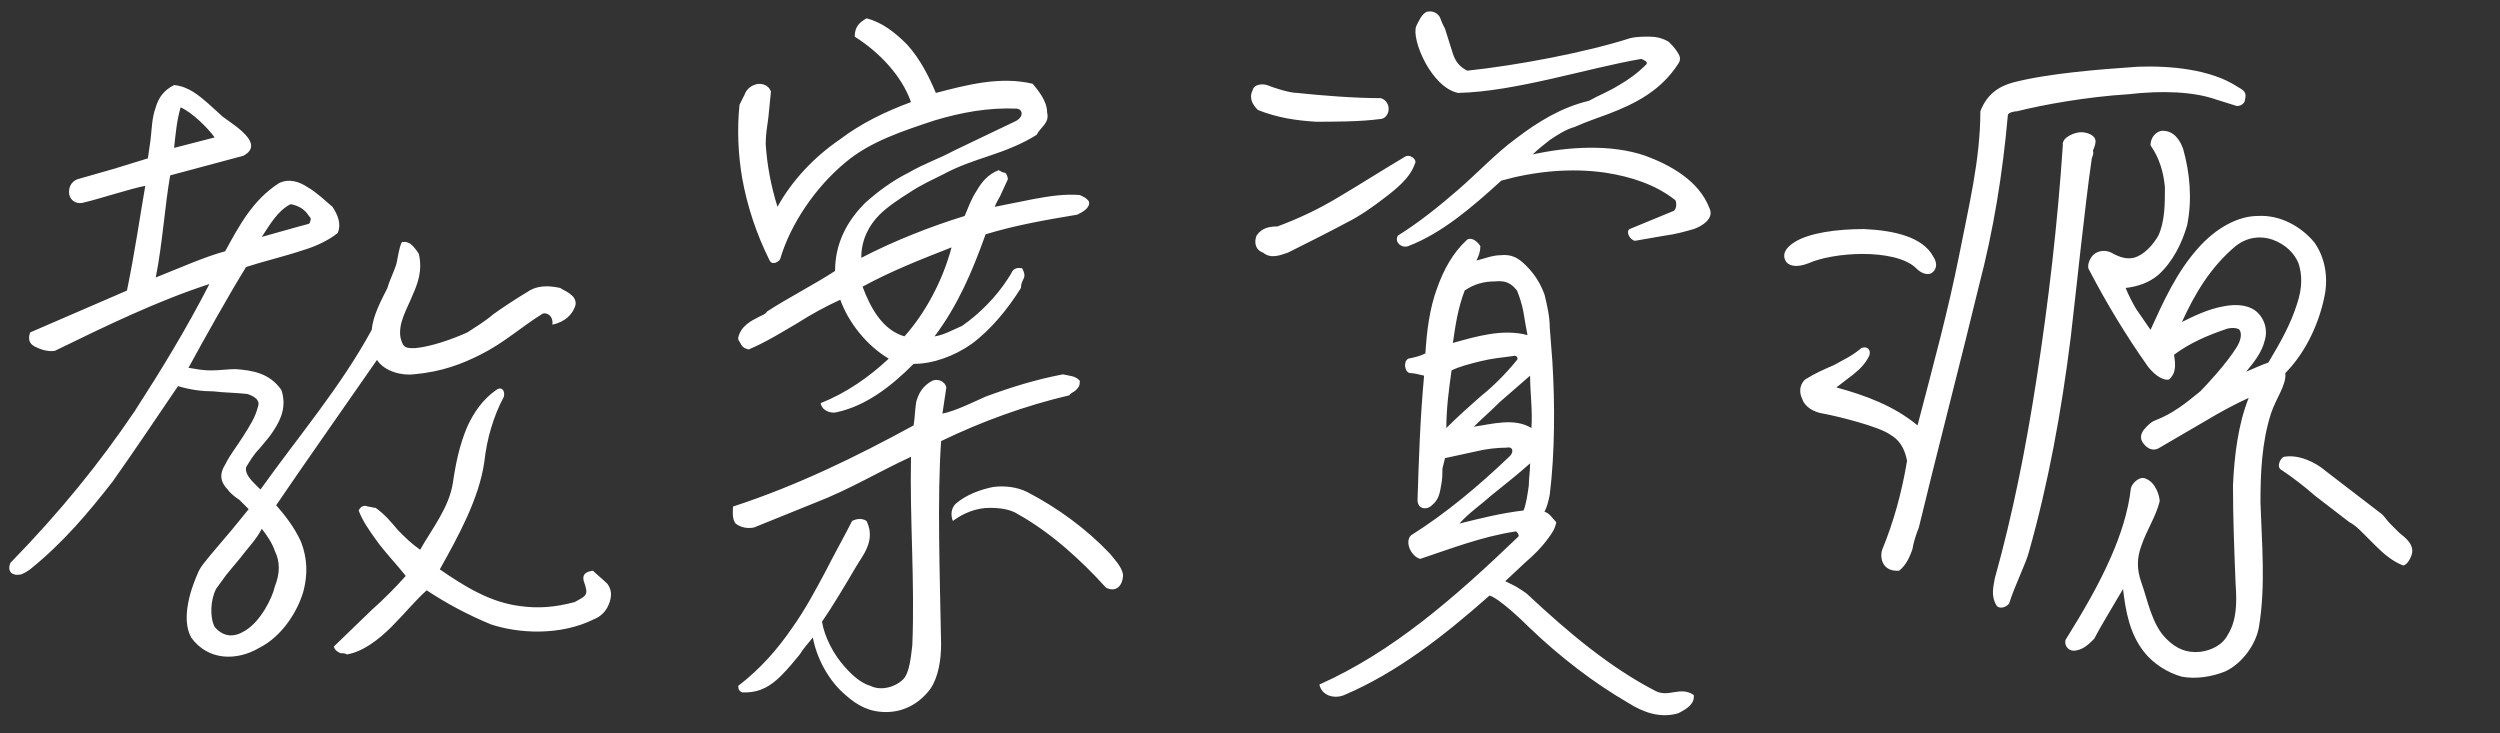 <svg xmlns="http://www.w3.org/2000/svg" viewBox="0 0 191 56"><rect x="0" y="0" width="191" height="56" fill="#333333" stroke="none"/><path d="M21.1 38.6c.7.8 1.4 1.7 1.9 2.8.5 1.3.5 2.5.2 3.7-.4 1.5-1.6 3.5-3.4 4.4-1.7 1-3.9 1-5.2-.8-.8-1.5 0-3.8.6-5.1.2-.4.5-.7.8-1.1l1.1-1.3c.7-.8 1.4-1.7 1.9-2.3l-.7-.7c-.3-.2-.7-.5-.9-.8-.5-.5-.7-1.1-.2-1.9.4-.8.9-1.4 1.4-2.2s.9-1.4 1.1-2.2c.2-.5-.2-.8-.8-1-.9-.1-1.8-.1-2.6-.2-.8 0-1.7-.1-2.7-.4-1.7 2.5-3.3 4.9-5 7.3-1.8 2.3-3.7 4.6-6.3 6.7-.3.2-.6.4-.8.4-.5.1-1-.2-.7-.9 3.8-3.9 6.8-7.6 9.5-11.6 2-3.1 3.9-6.2 5.7-9.7-4 1.3-7.9 3.2-11.8 5.1-.5.1-1.1-.1-1.5-.3-.4-.2-.6-.5-.4-1.1l7.4-3.2c.6-2.9 1-5.7 1.4-8-1.1.2-3.5 1-4.8 1.3-.5.1-.9-.2-1-.6-.1-.5.1-1 .6-1.2l2.8-.8 2.6-.8.2-1.4c.1-.8.1-1.7.4-2.5.2-.7.6-1.3 1.4-1.7 1.1.1 1.9.8 2.6 1.4l1.1 1 1.1.8c1 .8 1.6 1.6.5 2.2L13 13.4c-.4 2.3-.6 5.3-1.1 7.8 2-.8 3.8-1.6 5.3-2 1.1-2 2.1-3.9 4.1-5.2.8-.4 1.6-.1 2.2.3.7.4 1.3 1 1.9 1.5.4.6.7 1.3.4 2-.6.5-1.6 1-2.6 1.3-1.5.5-3.2.9-4.4 1.3-1.3 2.1-3.2 5.5-4.4 7.7.6.1 1.1.2 1.7.2.7 0 1.3-.1 1.9-.1 1.3.1 2.6.3 3.5 1.6.4 1.2 0 2.2-.6 3.1-.3.5-.7.9-1.1 1.4-.4.4-.7.9-1 1.4-.1.6.5 1.1 1.1 1.7 3-4.2 6.1-7.8 8.5-12.2.1-1.1.7-2.2 1.2-3.2.2-.7.5-1.2.7-1.9.1-.5.2-1.2.4-1.6.5-.1.8.2 1.1.6l.2.3c.3 1.3-.1 2.3-.5 3.2-.4 1-1.1 2.1-.9 3.2.2.8.4.8 1.1.8 1.2-.1 2.9-.7 4-1.2.6-.4 1.3-.8 2-1.4.7-.5 1.6-1.1 2.6-1.7.7-.5 1.6-.5 2.5-.3.3.2.6.3.8.5.3.2.5.6.3 1-.2.5-.7 1.1-1.7 1.3.1-.7-.5-1-.8-.8-1.6 1-2.9 2.2-4.7 3.1-1.4.7-2.9 1.3-5.1 1.5-.9.1-2.2-.2-2.8-1.1-2.7 3.9-5.6 8-7.7 11.1zm-4.7-28.1c-.5-.7-1.7-1.9-2.6-2.3-.3 1-.4 2.2-.5 3.1l3.1-.8zM21 42.1c-.2-.6-.6-1.2-1-1.7-.4.8-1.1 1.5-1.7 2.3l-1 1.2-.8 1.1c-.4.8-.5 2.1-.1 2.9.7.8 1.5.8 2.3.3 1.2-.7 2.1-2.5 2.3-3.4.4-1 .4-1.9 0-2.7zm2.6-25.6c-.3-.5-.8-.8-1.4-.9-1 .5-1.6 1.6-2.2 2.5 1.1-.3 2.8-.8 3.6-1 .1-.1.1-.2.1-.2.1-.2 0-.3-.1-.4zm21.8 30.8c-2.6 1.3-5.8 1.1-7.9.4-1.7-.7-3.4-1.6-4.9-2.6-.8.7-1.7 1.8-2.7 2.8-1 1-2.2 1.9-3.4 2.1-.1-.1-.4-.1-.5-.1-.2-.1-.4-.2-.5-.5l2.9-2.8c.9-.8 1.8-1.7 2.6-2.6-.7-.9-1.6-1.8-2.3-2.8-.5-.7-1-1.4-1.3-2.2.2-.4.5-.4.7-.3.2 0 .4.1.6.1.7.5 1.2 1.1 1.7 1.7.7.7 1 1 1.7 1.5.9-1.6 2.2-3.2 2.5-5.1.2-1.4.5-2.9 1.1-4.3.5-1.1 1.2-2.1 2.2-2.8.4-.3.7 0 .6.5-.8 1.5-1.3 3.2-1.5 5-.4 2.8-2 5.7-3.4 8.2 1.9 1.3 3.8 2.5 6.1 2.8 1.4.2 2.7.1 4.2-.3.9-.5 1.1-.5.7-1.6-.1-.4 0-.7.7-.8.3.3.8.7 1.1 1 .3.4.4.9.1 1.6-.2.5-.6.9-1.1 1.1zm36.3-17.1c-3.4.8-6.7 2-9.8 3.5-.3 4.4-.1 10 0 15.5 0 1.2-.2 2.5-.8 3.4-.8 1.1-2 1.8-3.4 1.8-1.3 0-2.2-.5-3.1-1.3-1.3-1.1-2.2-2.8-2.5-4.4-.3.4-.7.8-1 1.3-.4.5-.9 1.1-1.4 1.6-.8.8-1.6 1.3-2.8 1.3h-.2c-.2-.1-.3-.2-.3-.5 1.7-1.3 3-2.8 4.1-4.4 1-1.4 1.8-2.9 2.6-4.4.5-1 1.5-2.8 2-3.8.4-.2.8-.2 1.1 0 .5 1 .2 1.9-.3 2.7l-.5.8c-.7 1.2-1.9 3.2-2.6 4.2.2 1.2.9 2.5 1.7 3.4.6.7 1.3 1.3 2 1.5.8.4 1.9.1 2.5-.5.5-.5.6-1.8.7-2.6.2-4.8-.2-9.6-.1-14.4-2.4 1.1-4.7 2.5-7.3 3.5l-4.7 1.9c-.5.1-1 0-1.4-.3-.3-.4-.2-1-.2-1.3 4.9-1.6 9.4-3.8 13.8-6.2.1-.6.1-1.2.2-1.8.2-.7.5-1.2 1.2-1.6.4-.2 1 0 1.1.5l-.3 2c1-.2 2.4-.9 3.3-1.3 1.9-.7 3.8-1.3 5.9-1.7.4.1 1 .1 1.3.5 0 .4-.1.5-.3.7-.2.2-.4.2-.5.4zm-6.4-12.3c-1 2.8-2.1 5.4-3.9 7.8.7-.1 1.4-.5 2.1-.8 1.3-.9 2.6-2.2 3.5-3.6.1-.2.1-.1.3-.5.1-.2.3-.4.8-.3.2.4.2.6.1.8s-.2.4-.2.7c-1 1.6-2.3 3.2-3.8 4.3-1.3.9-2.9 1.5-4.4 1.5-1.7 1.7-3.6 3.2-5.9 3.7-.4.1-1.1-.1-1.2-.7 2-.8 3.7-2 5.2-3.4-1.7-1-3.1-2.8-3.7-4.5-1.1.5-2.2 1.1-3.3 1.8-1.2.7-2.3 1.4-3.7 2-.4-.1-.5-.2-.7-.6-.1-.1-.1-.2-.1-.3.2-.9 1-1.3 1.6-1.6.2-.1.5-.2.6-.4 1.7-1.1 3.5-2 5.2-3.1 0-2.1.9-3.8 2.3-5.2 1-.9 2.1-1.7 3.3-2.3 1.2-.7 2.4-1.1 3.5-1.7l4.6-2.2c.7-.3.7-.9.2-1-2.2-.1-4.3.3-6.3.9-2.4.8-4.9 1.6-6.8 3.2-2.3 1.9-4.2 4.7-5 7.4-.1.2-.6.5-.8.1-1-2-1.7-4.1-2.1-6.3-.3-1.8-.4-3.7-.2-5.6l.4-.8c.1-.3.4-.6.7-.7.4-.2 1.1-.1 1.3.5l-.2 2c-.1.7-.2 1.3-.2 2 .1 1.6.4 3.2.9 4.8 1.1-2 2.8-3.8 4.7-5.1 1.7-1.3 3.6-2.2 5.5-2.9-.7-2-2.4-3.8-4.3-5 0-.8.4-1.1.9-1.4 1.2.3 2.2 1.1 3.1 2 1 1.1 1.7 2.5 2.2 3.7 2.3-.6 4.9-1.3 7.4-.7.4.5 1.1 1.3 1.1 2.2.2.8-.5 1.1-.8 1.7-1.1.7-2.4 1.2-3.6 1.6-1.2.4-2.4.8-3.5 1.4-.8.4-1.7.8-2.6 1.4-.8.5-1.7 1.1-2.3 1.7-.8.8-1.4 1.9-1.4 3.3 2.5-1.3 5.3-2.4 7.9-3.2.3-.7.5-1.3.9-1.9.4-.7.9-1.3 1.7-1.6.2.1.3.2.5.2.1.1.2.3.2.5l-.6 1.3c-.1.2-.3.5-.4.8l3-.6c1.1-.2 2.3-.4 3.5-.3.2.1.5.2.7.5.1.5-.5.8-.9 1-2.4.4-4.7.8-7 1.5zm-6.2 7.8c1.6-1.8 2.9-4.2 3.6-6.8-2.3.9-4.6 1.8-6.8 3 .6 1.6 1.5 3.3 3.2 3.8zm8.7 13.6c-.6-.4-1.4-.5-2.2-.5-1 0-2 .4-2.8 1-.2-.5-.1-1 .2-1.3.8-.7 1.9-1.1 2.9-1.3.9-.1 1.8 0 2.6.4 2.3 1.2 4.5 2.8 6.3 4.7.4.5.9 1 1 1.6 0 .8-.5 1.4-1.3 1-1.9-2.1-4.2-4.2-6.7-5.6zm27.6-30.2c-1.5.2-3.5.2-4.9.2-1.5-.1-2.9-.3-4.4-.9-.4-.4-.7-.9-.4-1.5.1-.5.8-.5 1.1-.4.5.2 1.7.6 2.3.6 1.9.2 4.4.4 6.4.4.9.3.7 1.6-.1 1.6zm1.7 4.9c-.4.4-.9.8-1.3 1.1-.9.7-1.9 1.4-2.9 1.9-1.5.8-3.1 1.6-4.5 2.3-.6.2-1.3.5-1.9 0-.6-.2-.7-.8-.5-1.3.4-.6 1-.7 1.6-.7 1.6-.6 3.1-1.3 4.6-2.2 1.7-1 3.4-2.1 5.1-3.1.4-.3 1 .2.8.5-.2.6-.6 1.1-1 1.5zm21.1 40.5c-1.4.4-2.7-.1-3.8-.8-2.6-1.5-5.2-3.5-7.5-5.7-.7-.7-2.4-2.3-3.1-2.5-3.5 3.1-7.1 5.9-11.1 7.6-.7.3-1.7.1-1.9-.8 5.6-2.5 10.3-6.6 15.2-11.3.1-.1-.1-.4-.2-.4-2.6.4-4.9 1.3-7.3 2.1-.7-.2-1.2-1.3-.7-1.8 2.7-1.7 5.2-3.8 7.6-6.1.3-.4.1-.7-.3-.6-.7 0-1.6.1-2.4.3l-2.3.5-.2.8c0 .4 0 .8-.1 1.3-.1.6-.2 1.1-.7 1.5-.4.4-1.1.3-1.1-.4.1-3.2.2-6.2.5-9.5-.4-.1-.8-.2-1.1-.2-.4-.1-.5-.9-.1-1.1.5-.1.9-.2 1.3-.4.1-1.6.3-3.4.9-5 .5-1.4 1.2-2.7 2.3-3.7.4-.2.8.2 1 .5 0 .4-.1.7-.3 1.1.5-.1 1.2-.4 1.8-.4.9-.1 1.4.2 2 .8.7.7 1.1 1.4 1.4 2.2.2.8.4 1.7.4 2.5l.2 2.6c.2 3.2.2 7-.2 10.2-.1.5-.2.9-.4 1.3.4.1.6.5.9.8-.1.5-.3.8-.6 1.2-.5.7-1.1 1.3-1.8 1.9l-1.5 1.4.8.4c.3.2.7.4 1 .7 3 2.8 6.2 5.5 9.7 7.3 1 .5 1.9-.4 2.9.3.1.7-.6 1.1-1.2 1.4zm1.2-37c-.7.2-1.4.4-2.2.5l-2.3.4c-.4-.1-.7-.7-.4-.9l3.4-1.4c.2-.2.2-.6.1-.8-1.5-1.2-3.4-1.8-5.3-2.1-2.7-.4-5.5-.1-8 .6-2.2 2-4.5 4-7.1 5-.5.2-1.1-.3-.8-.8 1.6-1 3.1-2.2 4.6-3.5 1.5-1.3 2.9-2.8 4.4-3.9 1.7-1.3 3.5-2.4 5.6-2.9.7-.4 1.5-.7 2.3-1.2.7-.4 1.4-.9 2.1-1.6.1-.2-.2-.3-.4-.4-4.1.7-9.6 2.5-14 2.6-1-.2-1.9-1.2-2.5-2.3-.6-1.1-.9-2.3-.7-2.8.2-.4.4-.9.8-1.1.5-.1.8.1 1 .4l.2.5.2.4c.2.6.4 1.3.6 1.9.2.6.5 1 1.1 1.3 3.8-.4 9.1-1.4 12.5-2.5.5-.1 1-.1 1.4-.1.5 0 1 .1 1.5.4.2.2.4.4.6.7.2.3.4.6.1 1-1.3 2-3.2 3-5.3 3.8-.8.3-1.7.6-2.6 1-.7.2-1.3.6-1.9 1-.5.4-.9.7-1.3 1.1 2.7-.6 6-.8 8.6.1 1.9.7 4.1 1.9 4.9 4 .4.8-.6 1.4-1.2 1.6zm-13.8 9.7c-.8.1-1.7.2-2.5.4s-1.6.4-2.2.7c-.2 1.4-.4 2.9-.4 4.4.9-.9 1.7-1.6 2.6-2.4 1-.8 1.9-1.7 2.8-2.8.1-.1 0-.4-.3-.3zm.8-3.3c-.1-.6-.3-1.2-.5-1.7-.4-.5-.8-.8-1.7-.7-.8 0-1.6.2-2.3.7-.5 1.3-.7 2.6-.9 4 1.8-.5 3.8-1.1 5.7-.6-.1-.5-.2-1.1-.3-1.7zM114 37.8c-.9.8-1.8 1.4-2.5 2.2 1.6-.4 3.2-.8 4.9-1 .2-.5.3-1.2.4-1.9 0-.5.1-1.1.1-1.7-.9.8-1.9 1.6-2.9 2.4zm2.9-9.1l-2.3 2c-.7.7-1.4 1.3-2 1.9 1.4-.2 3.1-.7 4.4.1.1-1.3-.1-2.7-.1-4zm25.4-9.3c-1.6 0-3.2.3-4.1.7-1 .4-1.6.2-1.8-.2-.2-.4-.1-.9.7-1.4 1.1-.7 3.2-1 5.3-1 2.3.1 4.5.6 5.3 2.1.4.6.2 1.1-.2 1.3-.3.1-.7 0-1.1-.4-.8-.8-2.5-1.1-4.1-1.1zm28.6-11.3l-1.6-.5c-1.7-.6-4.1-.7-6.7-.4-3.2.2-6.5.8-8.5 1.3-.2 0-.7.1-.7.3-.4 4.5-1.1 8.8-2.2 13-1.1 4.6-3.5 13.9-4.6 18.5-.2.5-.4 1.1-.5 1.7-.2.5-.4 1.1-1 1.6-1.3.1-1.5-1-1.3-1.6.9-2.2 1.5-4.4 1.9-6.8-.2-1-.6-1.6-1.3-2-.8-.6-4-1.4-5.1-1.6-.7-.1-1.4-.5-1.6-1.1-.2-.4-.3-1 .2-1.5.8-.5 1.5-.8 2.2-1.1.7-.4 1.4-.7 2.1-1.3.4-.2.8.1.6.6-.3.6-.7 1-1.2 1.4l-1.3 1c2.2.6 4.4 1.4 6.2 2.9 1.3-5 2.3-8.6 3.2-13.1.7-3.6 1.6-7.2 1.6-10.9.5-1.3 1.4-1.9 2.5-2.2 2.7-.7 6.6-1 9.5-1.2 2.5-.1 5.6.2 7.6 1.5.5.3.8.4.6 1.1 0 .1-.2.4-.6.4zm-11.1 4.1c-.5 3.4-1.2 10.2-1.6 13.6-.7 5.6-1.7 11.1-3.2 16.4-.2.8-1.1 2.6-1.5 3.9-.2.3-.8.5-1 .1-.4-.7-.2-1.4-.1-2 1.4-5 2.4-10.1 3.2-15.3.9-5.8 1.6-11.8 2-17.8-.1-.6.9-1 1.4-1 .4 0 1.1.2 1.1.7 0 .2-.1.5-.2.7.1.3-.1.5-.1.7zm13.7 19.4c-.7 2.2-.8 4.5-.8 6.8.1 3.1.4 6.3-.1 9.4-.2 1.4-1.3 2.9-2.6 3.5-1 .4-2.2.6-3.3.4-1.1-.3-2.2-1-2.9-1.9-1.1-1.4-1.4-3.1-1.6-4.8-.7 1.2-1.8 3-2.2 3.8-.4.4-.8.8-1.4.9-.5.1-.9-.3-.8-.8 1.3-2.1 2.5-4.1 3.5-6.4.7-1.6 1.3-3.4 1.5-5.2.1-.4.7-1 1.2-.7.7.3 1 1.3 1 1.7-.3 1.2-1 2.2-1.4 3.4-.3.8-.4 1.7 0 2.8.5 1.4.8 3.2 1.9 4.3.8.8 1.6 1.1 2.6 1 .8-.1 1.7-.5 2.1-1.3.7-1.1.7-2.5.6-3.9-.1-2.5-.2-5-.2-7.5.1-2.3.4-4.7 1.2-6.7-1.1.5-2.2 1.1-3.2 1.7l-3.6 2.1c-.6.4-1.2-.1-1.4-.6-.1-.4.1-.7.4-1 .2-.2.4-.4.7-.5 1.3-.5 2.3-1.3 3.4-2.2.4-.4 2-2.1 2.8-3.4.3-.5.4-1 .2-1.3-.1-.1-.4-.2-.9-.1-1.5.5-2.9 1.1-4.1 2 .1.7.2 1.4-.4 1.9-.6.1-1.3-.6-1.6-1-1.7-2.4-3.2-4.9-4.5-7.4-.2-.3.1-.9.3-1.1.4-.4 1-.4 1.4-.2.7.4 1.2.5 1.7.4.8-.2 1.5-1 1.9-1.7.5-1.1.5-2.4.5-3.7-.1-1.1-.4-2.2-1.1-3.2 0-.6.4-1 .8-1.1 1-.1 1.5.8 1.7 1.4.5 1.8.7 3.8.3 5.8-.4 1.4-1.1 2.8-2.2 3.8-.7.6-1.6.9-2.5 1 .2.5.5 1.1.8 1.6l1.1 1.6c1-2.2 2-4.4 3.6-6.2 1.4-1.6 3.1-2.5 4.6-2.5 1.7-.1 3.3.8 4.3 2 .8 1.1 1.1 2.6.8 4.1-.5 2.5-1.7 4.6-3 5.9.1.9-.7 1.9-1.1 3.1zm-2.7-12.8c-1.9 1.6-3.1 3.6-4.1 5.8.8-.4 2-1 3.2-1.2 1-.2 2-.1 2.6.5.5.5.8 1.3.5 2.2-.2.8-.8 1.6-1.4 2.3.5-.2 1.1-.5 1.7-.7.9-1.5 1.7-2.9 2.2-4.5.4-1.2.4-2.2.1-3.1-.3-.7-.9-1.4-2-1.8-.9-.3-1.9-.2-2.8.5zm10.7 22.9l-1-1c-.3-.3-.6-.6-1-.8l-2.6-2c-.8-.7-1.7-1.4-2.6-2-.4-.2-.1-.9.2-1 1.1-.2 2.4.4 3.2 1.1l4.3 3.3c.2.2.4.5.6.7l.7.7c.5.4 1 .8 1 1.4 0 .4-.4 1.1-.7 1.1-.8-.3-1.5-.9-2.1-1.5z" fill="#fff"/></svg>